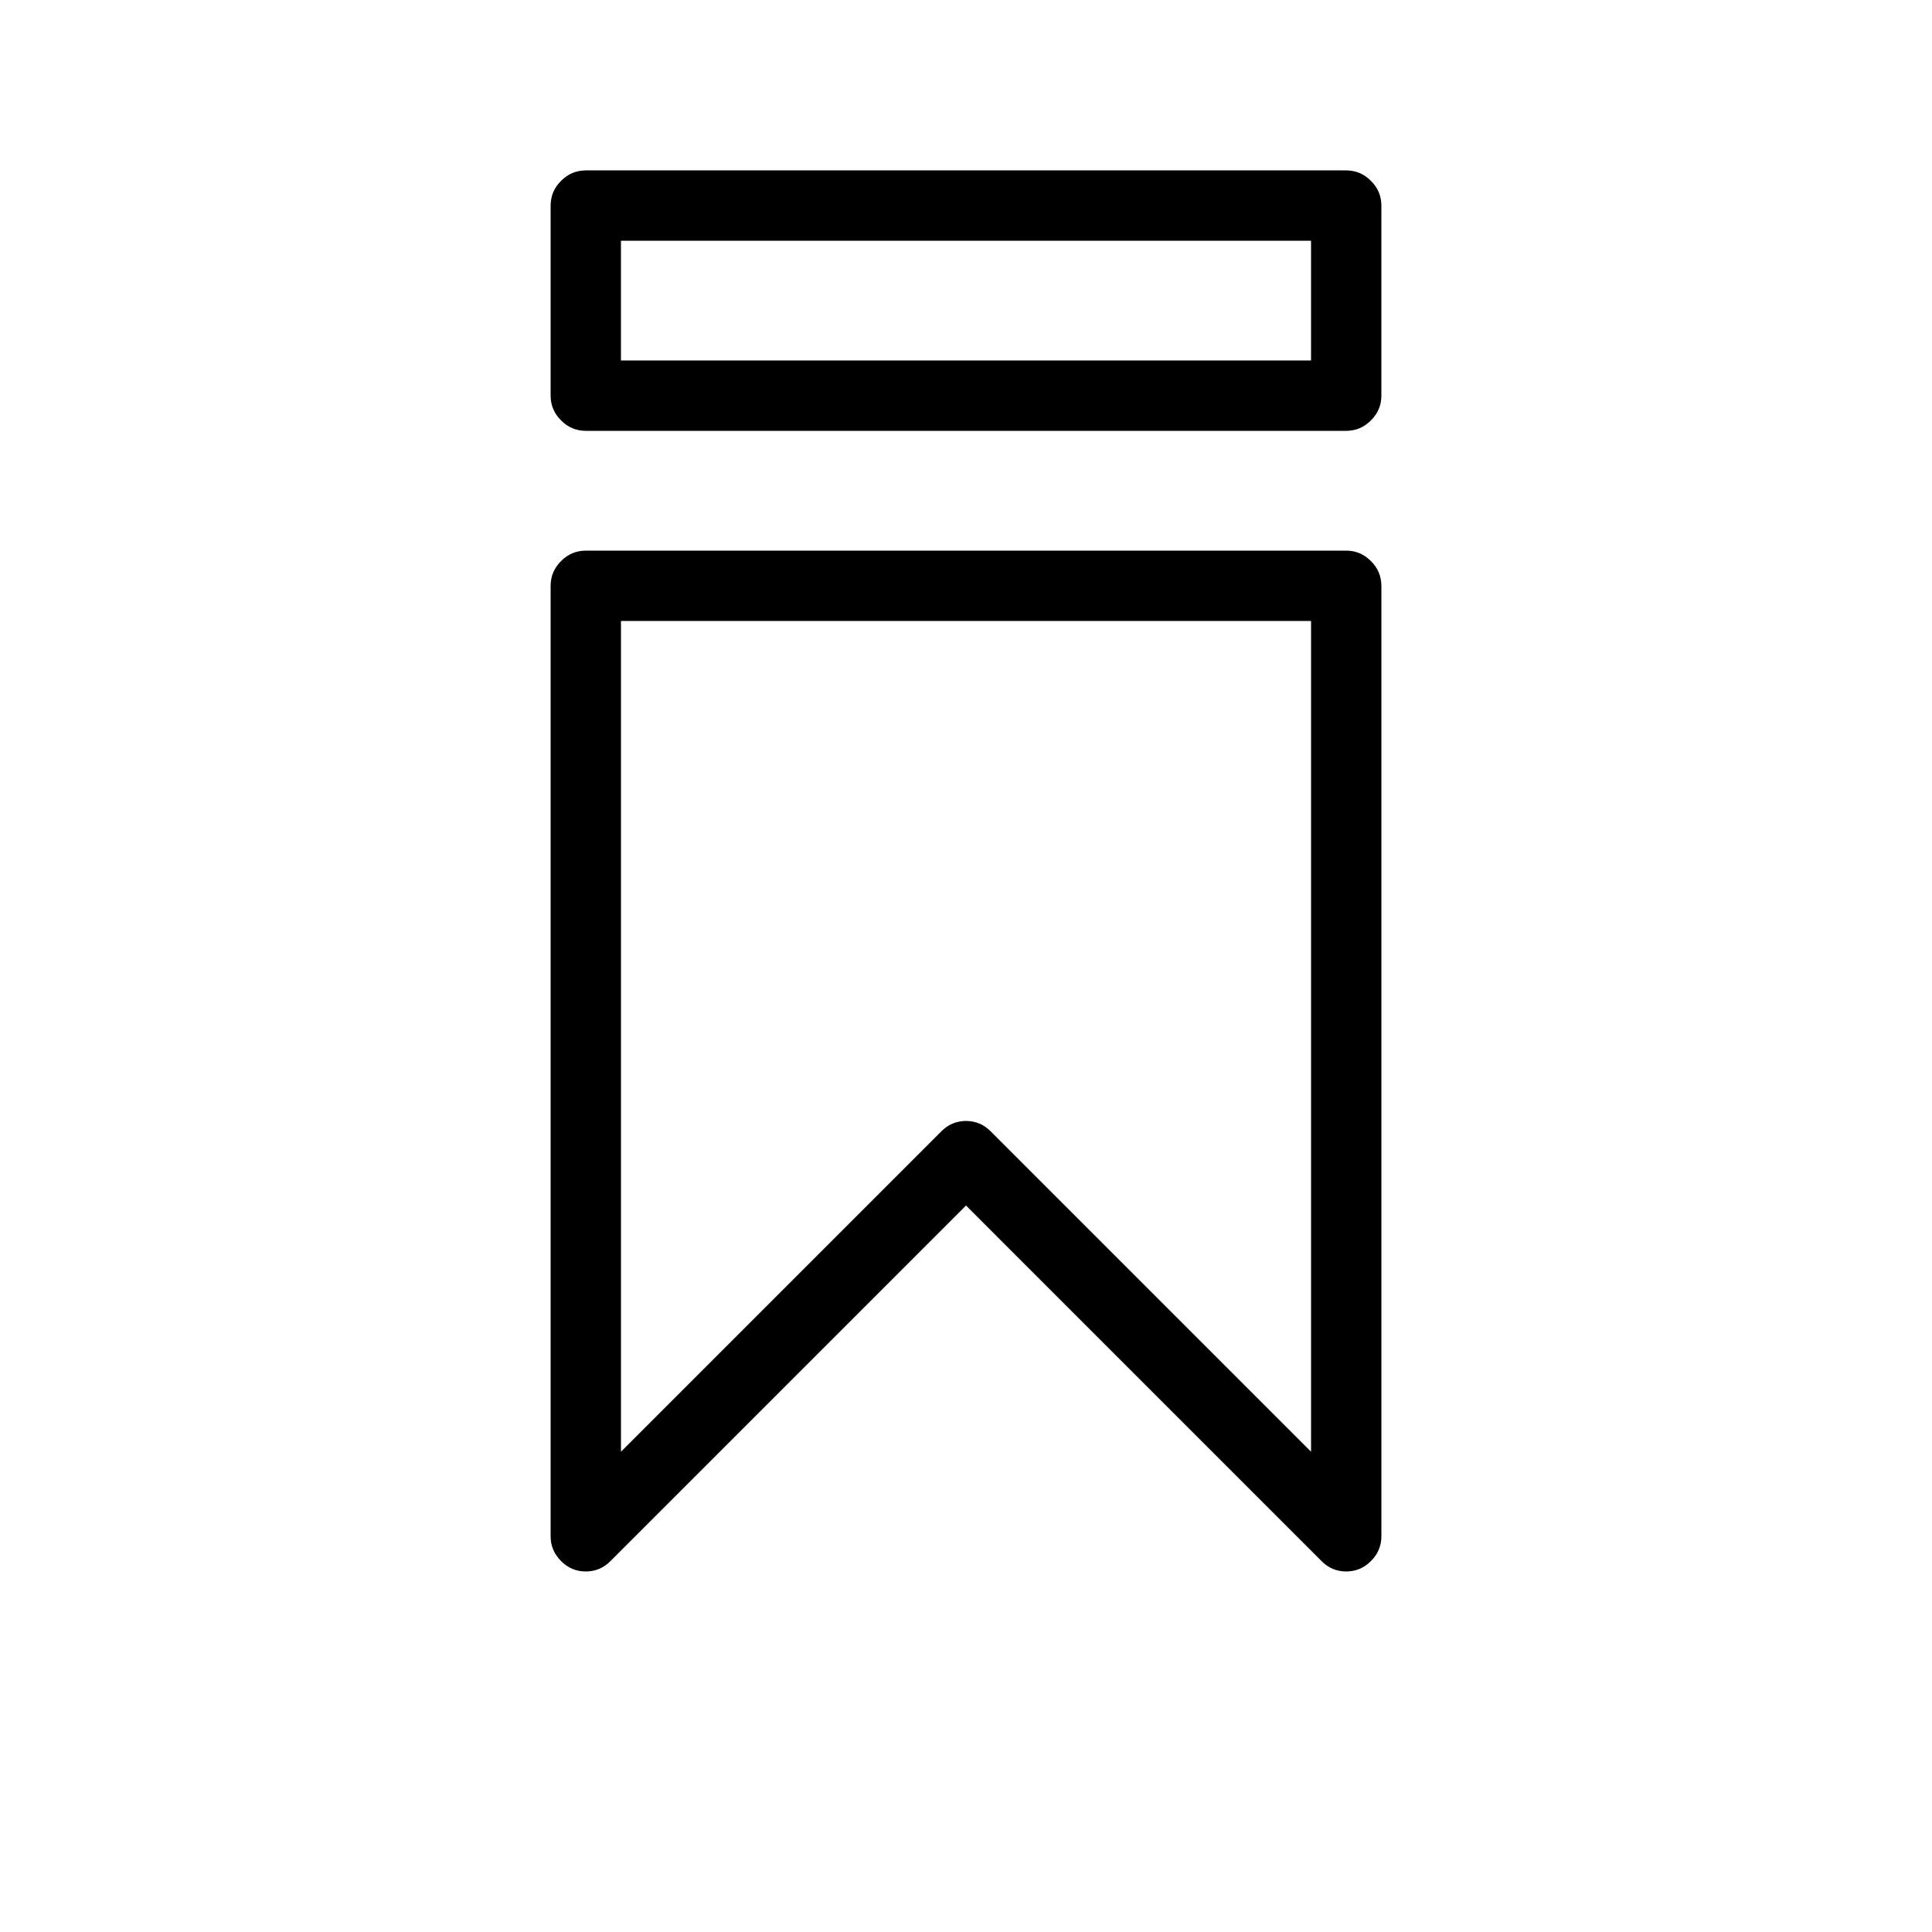 <?xml version="1.0" encoding="UTF-8"?>
<!-- Uploaded to: ICON Repo, www.iconrepo.com, Generator: ICON Repo Mixer Tools -->
<svg fill="#000000" width="800px" height="800px" version="1.1" viewBox="144 144 512 512" xmlns="http://www.w3.org/2000/svg">
 <path d="m510.08 198.48c-0.016-2.562-0.938-4.746-2.773-6.551-1.805-1.836-3.988-2.758-6.547-2.773h-201.52c-2.562 0.016-4.746 0.938-6.551 2.773-1.832 1.805-2.758 3.988-2.769 6.551v50.379c0.012 2.559 0.938 4.742 2.769 6.551 1.805 1.832 3.988 2.758 6.551 2.769h201.52c2.559-0.012 4.742-0.938 6.547-2.769 1.836-1.809 2.758-3.992 2.773-6.551v-50.379m-18.641 9.32v31.738h-182.88v-31.738h182.88m18.641 91.441c-0.016-2.562-0.938-4.746-2.773-6.551-1.805-1.832-3.988-2.758-6.547-2.769h-201.52c-2.562 0.012-4.746 0.938-6.551 2.769-1.832 1.805-2.758 3.988-2.769 6.551v251.9c0.012 2.559 0.938 4.742 2.769 6.551 1.805 1.832 3.988 2.758 6.551 2.769 2.559-0.012 4.742-0.938 6.547-2.769l94.215-94.215 94.211 94.215c1.805 1.832 3.988 2.758 6.551 2.769 2.559-0.012 4.742-0.938 6.547-2.769 1.836-1.809 2.758-3.992 2.773-6.551v-251.9m-110.08 141.82c-2.562 0.016-4.746 0.938-6.551 2.769l-84.891 84.895v-220.16h182.88v220.16l-84.895-84.895c-1.805-1.832-3.988-2.754-6.547-2.769z"/>
</svg>